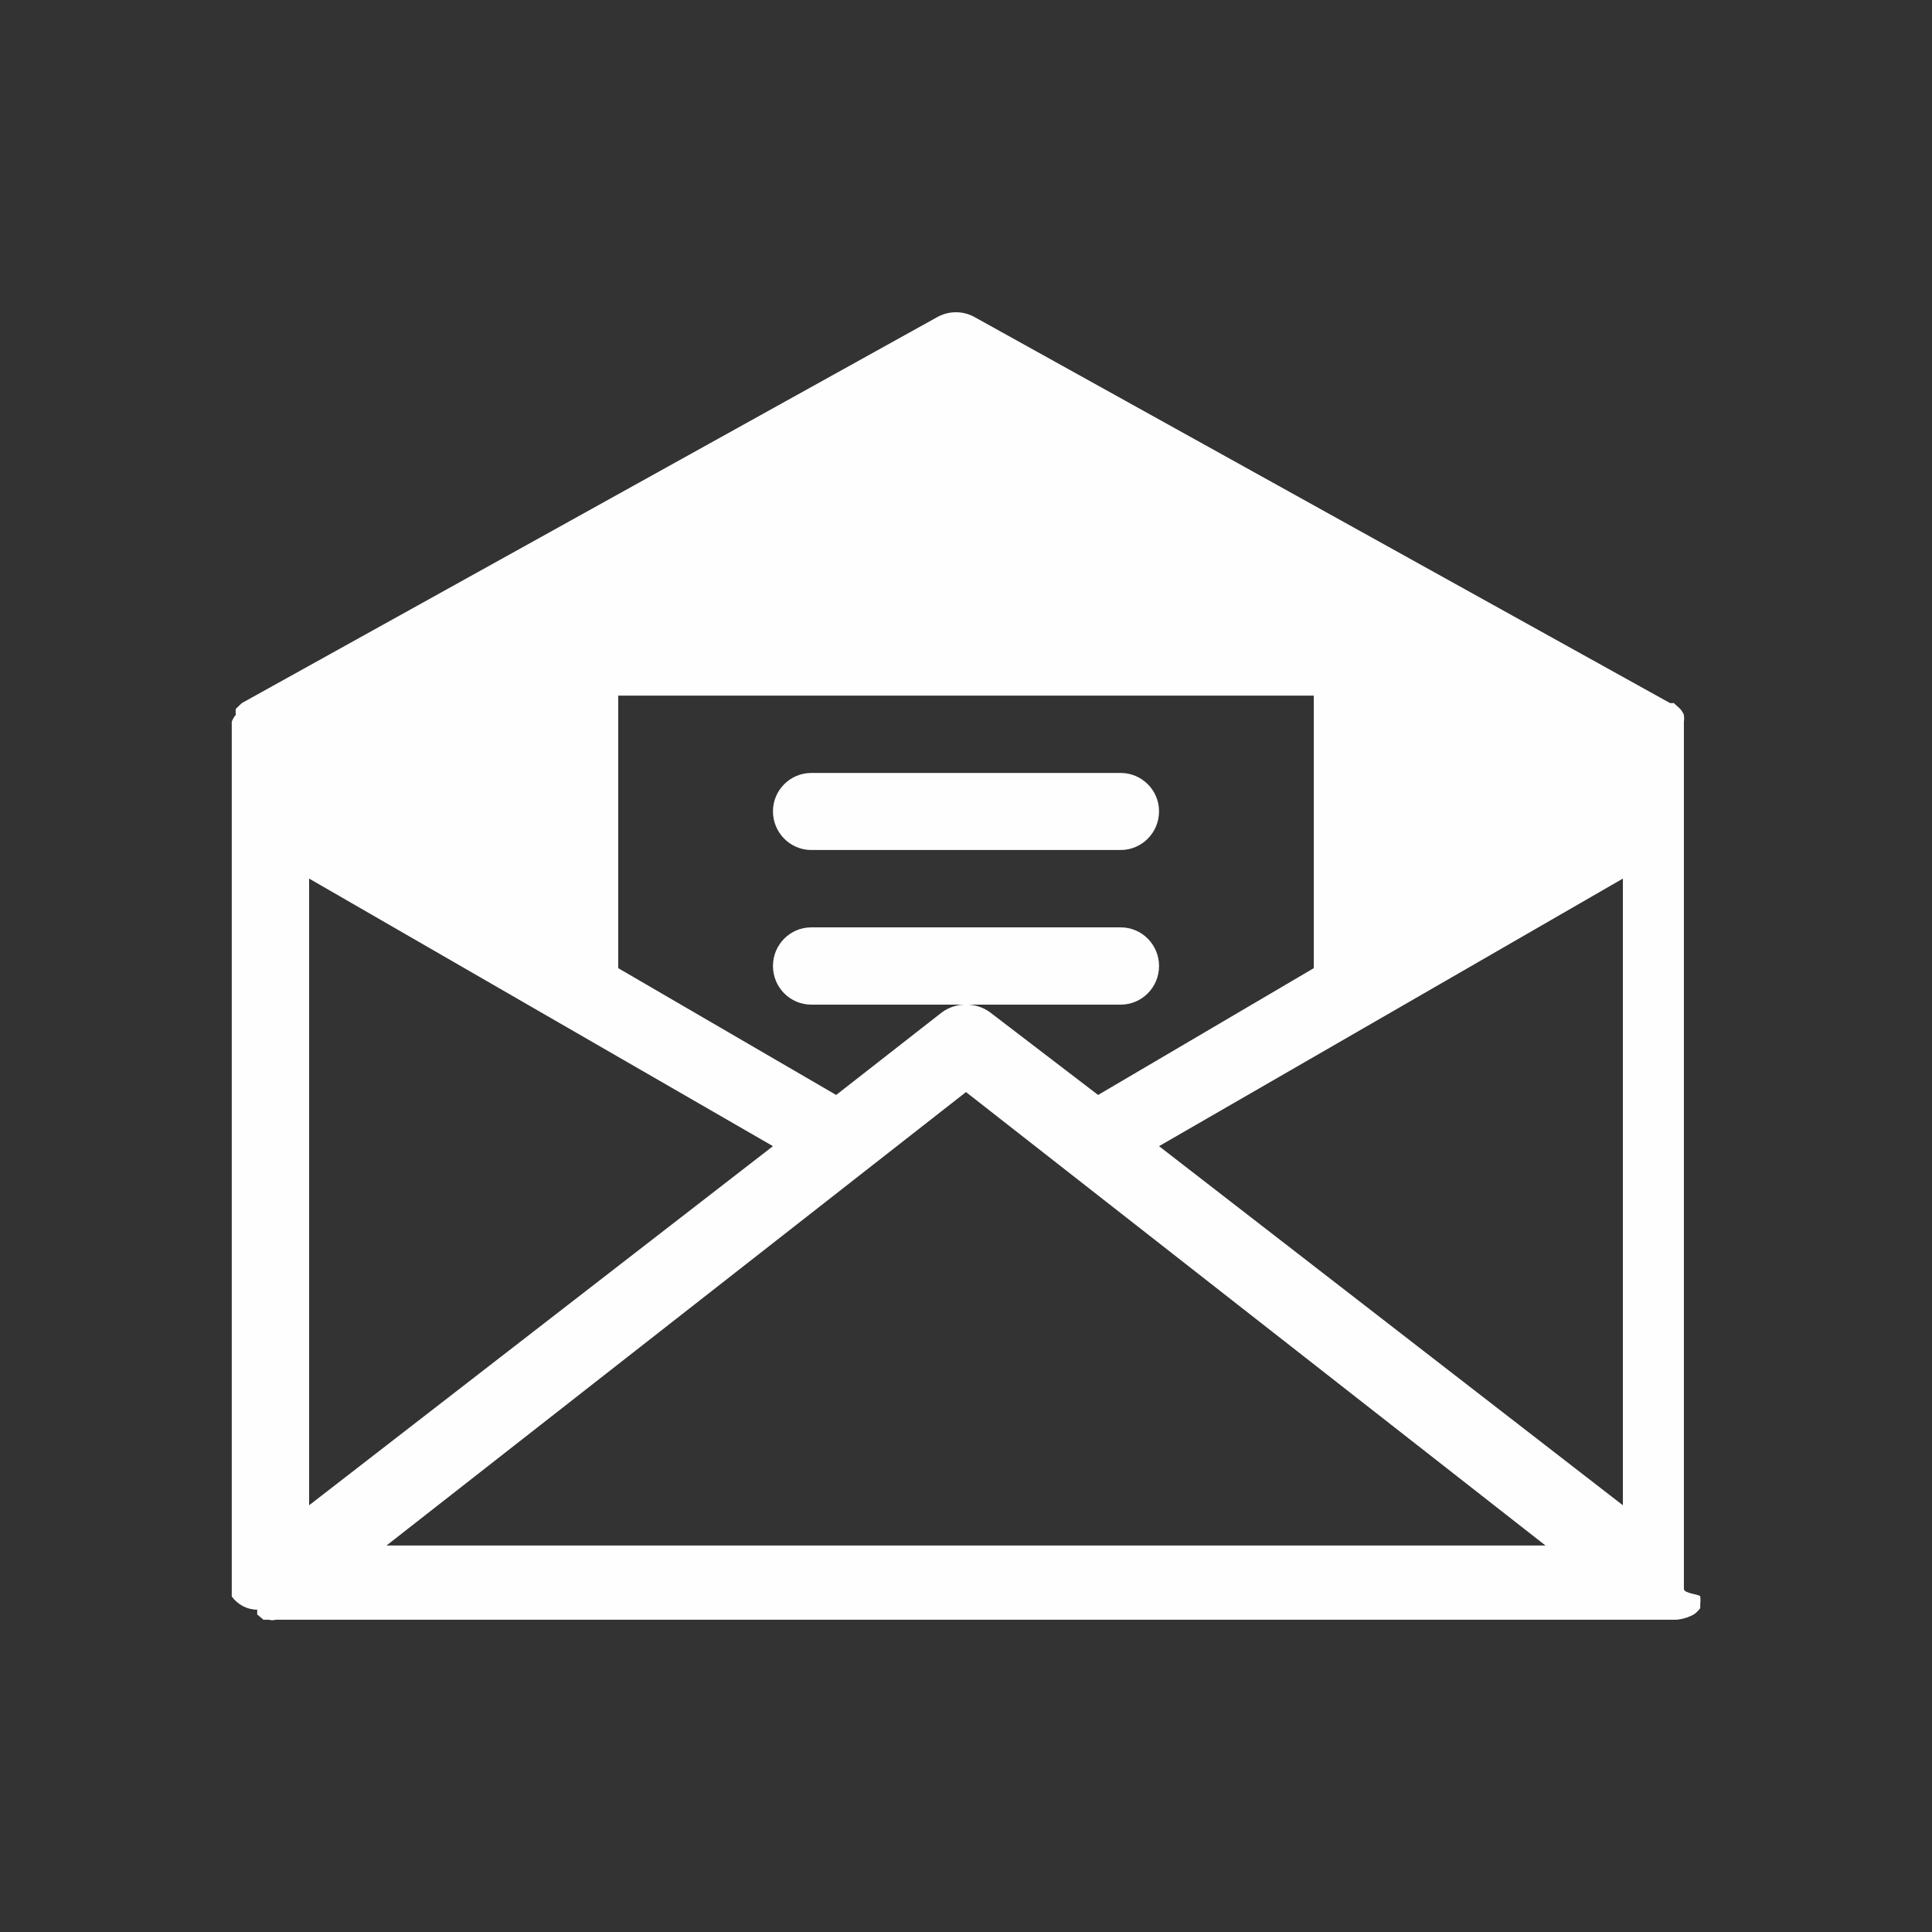 <?xml version="1.0" encoding="UTF-8"?>
<svg xmlns="http://www.w3.org/2000/svg" xmlns:xlink="http://www.w3.org/1999/xlink" width="24px" height="24px" viewBox="0 0 24 24" version="1.1">
<rect x="0" y="0" width="24" height="24" fill="#333333" stroke="none"/>
<g id="surface1">
<path style=" stroke:none;fill-rule:nonzero;fill:rgb(100%,99.608%,99.608%);fill-opacity:1;" d="M 14.398 10.078 C 14.398 10.344 14.184 10.559 13.922 10.559 L 10.078 10.559 C 9.816 10.559 9.602 10.344 9.602 10.078 C 9.602 9.816 9.816 9.602 10.078 9.602 L 13.922 9.602 C 14.184 9.602 14.398 9.816 14.398 10.078 Z M 21.121 19.832 C 21.125 19.863 21.125 19.891 21.121 19.922 L 21.121 19.977 C 21.09 20.02 21.051 20.055 21.004 20.074 C 20.941 20.102 20.871 20.121 20.805 20.121 L 3.426 20.121 C 3.398 20.129 3.367 20.129 3.34 20.121 L 3.273 20.121 L 3.195 20.055 L 3.195 19.996 C 3.07 19.996 2.953 19.934 2.879 19.832 C 2.879 19.832 2.879 19.777 2.879 19.738 L 2.879 8.965 C 2.891 8.934 2.906 8.906 2.93 8.879 C 2.926 8.855 2.926 8.828 2.93 8.805 L 3.004 8.734 L 11.645 3.938 C 11.789 3.859 11.961 3.859 12.105 3.938 L 20.746 8.734 L 20.793 8.734 L 20.871 8.805 C 20.891 8.828 20.906 8.852 20.918 8.879 C 20.922 8.91 20.922 8.938 20.918 8.965 L 20.918 19.738 C 20.918 19.797 21.121 19.805 21.121 19.832 Z M 13.641 13.602 L 16.32 12.027 L 16.32 8.641 L 7.68 8.641 L 7.68 12.027 L 10.387 13.602 L 11.703 12.574 C 11.789 12.512 11.895 12.477 12 12.48 L 10.078 12.48 C 9.816 12.48 9.602 12.266 9.602 12 C 9.602 11.734 9.816 11.52 10.078 11.52 L 13.922 11.52 C 14.184 11.52 14.398 11.734 14.398 12 C 14.398 12.266 14.184 12.48 13.922 12.48 L 12 12.48 C 12.105 12.477 12.211 12.512 12.297 12.574 Z M 3.84 18.699 L 9.602 14.238 L 3.84 10.914 Z M 4.801 19.199 L 19.199 19.199 L 12 13.566 Z M 20.16 18.699 L 20.16 10.914 L 14.398 14.238 Z M 20.16 18.699 "/>
</g>
</svg>
